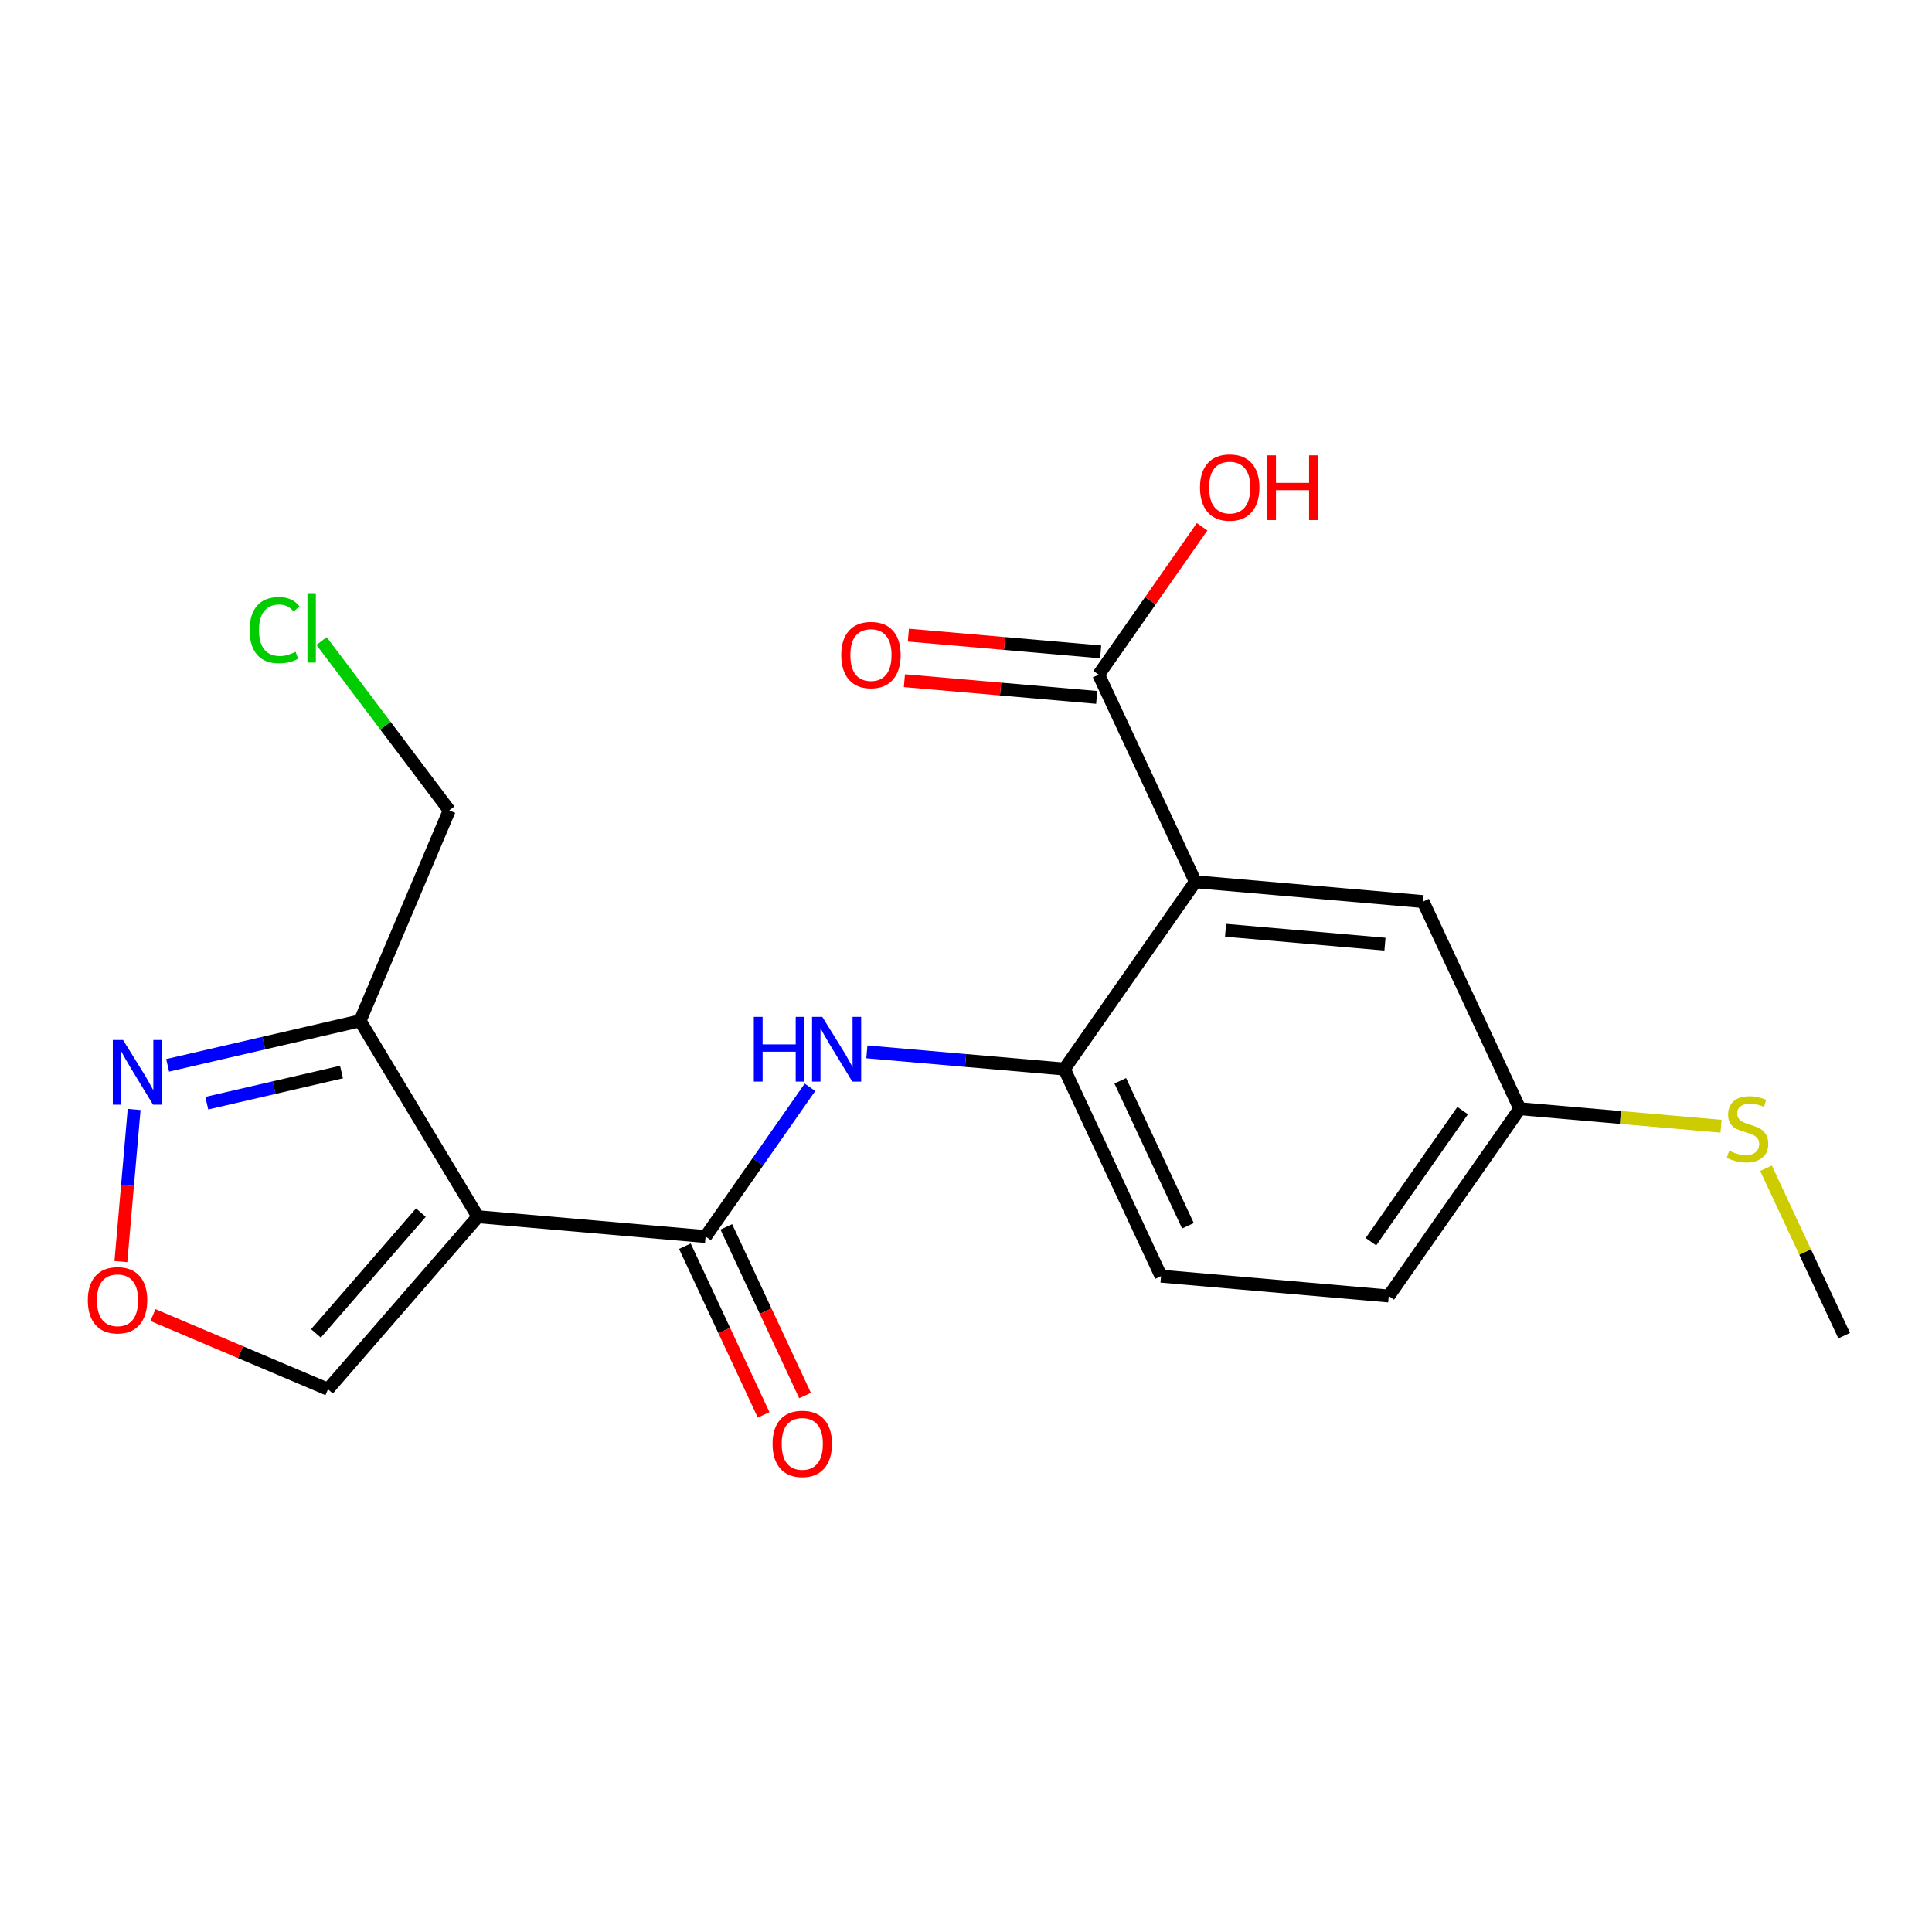 <?xml version='1.0' encoding='iso-8859-1'?>
<svg version='1.1' baseProfile='full'
              xmlns='http://www.w3.org/2000/svg'
                      xmlns:rdkit='http://www.rdkit.org/xml'
                      xmlns:xlink='http://www.w3.org/1999/xlink'
                  xml:space='preserve'
width='300px' height='300px' viewBox='0 0 300 300'>
<!-- END OF HEADER -->
<rect style='opacity:1.0;fill:#FFFFFF;stroke:none' width='300' height='300' x='0' y='0'> </rect>
<rect style='opacity:1.0;fill:#FFFFFF;stroke:none' width='300' height='300' x='0' y='0'> </rect>
<path class='bond-0 atom-0 atom-1' d='M 286.364,207.401 L 280.297,194.405' style='fill:none;fill-rule:evenodd;stroke:#000000;stroke-width:2.0px;stroke-linecap:butt;stroke-linejoin:miter;stroke-opacity:1' />
<path class='bond-0 atom-0 atom-1' d='M 280.297,194.405 L 274.23,181.408' style='fill:none;fill-rule:evenodd;stroke:#CCCC00;stroke-width:2.0px;stroke-linecap:butt;stroke-linejoin:miter;stroke-opacity:1' />
<path class='bond-1 atom-1 atom-2' d='M 267.24,174.881 L 251.615,173.521' style='fill:none;fill-rule:evenodd;stroke:#CCCC00;stroke-width:2.0px;stroke-linecap:butt;stroke-linejoin:miter;stroke-opacity:1' />
<path class='bond-1 atom-1 atom-2' d='M 251.615,173.521 L 235.99,172.16' style='fill:none;fill-rule:evenodd;stroke:#000000;stroke-width:2.0px;stroke-linecap:butt;stroke-linejoin:miter;stroke-opacity:1' />
<path class='bond-2 atom-2 atom-3' d='M 235.99,172.16 L 215.644,201.244' style='fill:none;fill-rule:evenodd;stroke:#000000;stroke-width:2.0px;stroke-linecap:butt;stroke-linejoin:miter;stroke-opacity:1' />
<path class='bond-2 atom-2 atom-3' d='M 227.121,172.454 L 212.879,192.812' style='fill:none;fill-rule:evenodd;stroke:#000000;stroke-width:2.0px;stroke-linecap:butt;stroke-linejoin:miter;stroke-opacity:1' />
<path class='bond-20 atom-20 atom-2' d='M 220.976,139.998 L 235.99,172.16' style='fill:none;fill-rule:evenodd;stroke:#000000;stroke-width:2.0px;stroke-linecap:butt;stroke-linejoin:miter;stroke-opacity:1' />
<path class='bond-3 atom-3 atom-4' d='M 215.644,201.244 L 180.284,198.165' style='fill:none;fill-rule:evenodd;stroke:#000000;stroke-width:2.0px;stroke-linecap:butt;stroke-linejoin:miter;stroke-opacity:1' />
<path class='bond-4 atom-4 atom-5' d='M 180.284,198.165 L 165.27,166.003' style='fill:none;fill-rule:evenodd;stroke:#000000;stroke-width:2.0px;stroke-linecap:butt;stroke-linejoin:miter;stroke-opacity:1' />
<path class='bond-4 atom-4 atom-5' d='M 184.464,190.338 L 173.954,167.824' style='fill:none;fill-rule:evenodd;stroke:#000000;stroke-width:2.0px;stroke-linecap:butt;stroke-linejoin:miter;stroke-opacity:1' />
<path class='bond-5 atom-5 atom-6' d='M 165.27,166.003 L 149.939,164.668' style='fill:none;fill-rule:evenodd;stroke:#000000;stroke-width:2.0px;stroke-linecap:butt;stroke-linejoin:miter;stroke-opacity:1' />
<path class='bond-5 atom-5 atom-6' d='M 149.939,164.668 L 134.609,163.333' style='fill:none;fill-rule:evenodd;stroke:#0000FF;stroke-width:2.0px;stroke-linecap:butt;stroke-linejoin:miter;stroke-opacity:1' />
<path class='bond-15 atom-5 atom-16' d='M 165.27,166.003 L 185.616,136.92' style='fill:none;fill-rule:evenodd;stroke:#000000;stroke-width:2.0px;stroke-linecap:butt;stroke-linejoin:miter;stroke-opacity:1' />
<path class='bond-6 atom-6 atom-7' d='M 125.773,168.837 L 117.668,180.423' style='fill:none;fill-rule:evenodd;stroke:#0000FF;stroke-width:2.0px;stroke-linecap:butt;stroke-linejoin:miter;stroke-opacity:1' />
<path class='bond-6 atom-6 atom-7' d='M 117.668,180.423 L 109.563,192.008' style='fill:none;fill-rule:evenodd;stroke:#000000;stroke-width:2.0px;stroke-linecap:butt;stroke-linejoin:miter;stroke-opacity:1' />
<path class='bond-7 atom-7 atom-8' d='M 106.347,193.509 L 112.461,206.605' style='fill:none;fill-rule:evenodd;stroke:#000000;stroke-width:2.0px;stroke-linecap:butt;stroke-linejoin:miter;stroke-opacity:1' />
<path class='bond-7 atom-7 atom-8' d='M 112.461,206.605 L 118.574,219.701' style='fill:none;fill-rule:evenodd;stroke:#FF0000;stroke-width:2.0px;stroke-linecap:butt;stroke-linejoin:miter;stroke-opacity:1' />
<path class='bond-7 atom-7 atom-8' d='M 112.78,190.506 L 118.893,203.602' style='fill:none;fill-rule:evenodd;stroke:#000000;stroke-width:2.0px;stroke-linecap:butt;stroke-linejoin:miter;stroke-opacity:1' />
<path class='bond-7 atom-7 atom-8' d='M 118.893,203.602 L 125.007,216.698' style='fill:none;fill-rule:evenodd;stroke:#FF0000;stroke-width:2.0px;stroke-linecap:butt;stroke-linejoin:miter;stroke-opacity:1' />
<path class='bond-8 atom-7 atom-9' d='M 109.563,192.008 L 74.203,188.929' style='fill:none;fill-rule:evenodd;stroke:#000000;stroke-width:2.0px;stroke-linecap:butt;stroke-linejoin:miter;stroke-opacity:1' />
<path class='bond-9 atom-9 atom-10' d='M 74.203,188.929 L 50.929,215.726' style='fill:none;fill-rule:evenodd;stroke:#000000;stroke-width:2.0px;stroke-linecap:butt;stroke-linejoin:miter;stroke-opacity:1' />
<path class='bond-9 atom-9 atom-10' d='M 65.353,188.293 L 49.06,207.051' style='fill:none;fill-rule:evenodd;stroke:#000000;stroke-width:2.0px;stroke-linecap:butt;stroke-linejoin:miter;stroke-opacity:1' />
<path class='bond-21 atom-13 atom-9' d='M 55.91,158.512 L 74.203,188.929' style='fill:none;fill-rule:evenodd;stroke:#000000;stroke-width:2.0px;stroke-linecap:butt;stroke-linejoin:miter;stroke-opacity:1' />
<path class='bond-10 atom-10 atom-11' d='M 50.929,215.726 L 37.34,209.965' style='fill:none;fill-rule:evenodd;stroke:#000000;stroke-width:2.0px;stroke-linecap:butt;stroke-linejoin:miter;stroke-opacity:1' />
<path class='bond-10 atom-10 atom-11' d='M 37.34,209.965 L 23.752,204.204' style='fill:none;fill-rule:evenodd;stroke:#FF0000;stroke-width:2.0px;stroke-linecap:butt;stroke-linejoin:miter;stroke-opacity:1' />
<path class='bond-11 atom-11 atom-12' d='M 18.77,195.901 L 19.799,184.088' style='fill:none;fill-rule:evenodd;stroke:#FF0000;stroke-width:2.0px;stroke-linecap:butt;stroke-linejoin:miter;stroke-opacity:1' />
<path class='bond-11 atom-11 atom-12' d='M 19.799,184.088 L 20.828,172.275' style='fill:none;fill-rule:evenodd;stroke:#0000FF;stroke-width:2.0px;stroke-linecap:butt;stroke-linejoin:miter;stroke-opacity:1' />
<path class='bond-12 atom-12 atom-13' d='M 26.029,165.424 L 40.969,161.968' style='fill:none;fill-rule:evenodd;stroke:#0000FF;stroke-width:2.0px;stroke-linecap:butt;stroke-linejoin:miter;stroke-opacity:1' />
<path class='bond-12 atom-12 atom-13' d='M 40.969,161.968 L 55.91,158.512' style='fill:none;fill-rule:evenodd;stroke:#000000;stroke-width:2.0px;stroke-linecap:butt;stroke-linejoin:miter;stroke-opacity:1' />
<path class='bond-12 atom-12 atom-13' d='M 32.111,171.303 L 42.569,168.884' style='fill:none;fill-rule:evenodd;stroke:#0000FF;stroke-width:2.0px;stroke-linecap:butt;stroke-linejoin:miter;stroke-opacity:1' />
<path class='bond-12 atom-12 atom-13' d='M 42.569,168.884 L 53.028,166.465' style='fill:none;fill-rule:evenodd;stroke:#000000;stroke-width:2.0px;stroke-linecap:butt;stroke-linejoin:miter;stroke-opacity:1' />
<path class='bond-13 atom-13 atom-14' d='M 55.91,158.512 L 69.765,125.834' style='fill:none;fill-rule:evenodd;stroke:#000000;stroke-width:2.0px;stroke-linecap:butt;stroke-linejoin:miter;stroke-opacity:1' />
<path class='bond-14 atom-14 atom-15' d='M 69.765,125.834 L 59.849,112.687' style='fill:none;fill-rule:evenodd;stroke:#000000;stroke-width:2.0px;stroke-linecap:butt;stroke-linejoin:miter;stroke-opacity:1' />
<path class='bond-14 atom-14 atom-15' d='M 59.849,112.687 L 49.933,99.539' style='fill:none;fill-rule:evenodd;stroke:#00CC00;stroke-width:2.0px;stroke-linecap:butt;stroke-linejoin:miter;stroke-opacity:1' />
<path class='bond-16 atom-16 atom-17' d='M 185.616,136.92 L 170.602,104.758' style='fill:none;fill-rule:evenodd;stroke:#000000;stroke-width:2.0px;stroke-linecap:butt;stroke-linejoin:miter;stroke-opacity:1' />
<path class='bond-19 atom-16 atom-20' d='M 185.616,136.92 L 220.976,139.998' style='fill:none;fill-rule:evenodd;stroke:#000000;stroke-width:2.0px;stroke-linecap:butt;stroke-linejoin:miter;stroke-opacity:1' />
<path class='bond-19 atom-16 atom-20' d='M 190.304,144.453 L 215.056,146.609' style='fill:none;fill-rule:evenodd;stroke:#000000;stroke-width:2.0px;stroke-linecap:butt;stroke-linejoin:miter;stroke-opacity:1' />
<path class='bond-17 atom-17 atom-18' d='M 170.91,101.222 L 155.981,99.922' style='fill:none;fill-rule:evenodd;stroke:#000000;stroke-width:2.0px;stroke-linecap:butt;stroke-linejoin:miter;stroke-opacity:1' />
<path class='bond-17 atom-17 atom-18' d='M 155.981,99.922 L 141.052,98.622' style='fill:none;fill-rule:evenodd;stroke:#FF0000;stroke-width:2.0px;stroke-linecap:butt;stroke-linejoin:miter;stroke-opacity:1' />
<path class='bond-17 atom-17 atom-18' d='M 170.294,108.294 L 155.365,106.994' style='fill:none;fill-rule:evenodd;stroke:#000000;stroke-width:2.0px;stroke-linecap:butt;stroke-linejoin:miter;stroke-opacity:1' />
<path class='bond-17 atom-17 atom-18' d='M 155.365,106.994 L 140.436,105.694' style='fill:none;fill-rule:evenodd;stroke:#FF0000;stroke-width:2.0px;stroke-linecap:butt;stroke-linejoin:miter;stroke-opacity:1' />
<path class='bond-18 atom-17 atom-19' d='M 170.602,104.758 L 178.633,93.279' style='fill:none;fill-rule:evenodd;stroke:#000000;stroke-width:2.0px;stroke-linecap:butt;stroke-linejoin:miter;stroke-opacity:1' />
<path class='bond-18 atom-17 atom-19' d='M 178.633,93.279 L 186.663,81.8' style='fill:none;fill-rule:evenodd;stroke:#FF0000;stroke-width:2.0px;stroke-linecap:butt;stroke-linejoin:miter;stroke-opacity:1' />
<path  class='atom-1' d='M 268.51 178.689
Q 268.624 178.732, 269.092 178.931
Q 269.561 179.129, 270.072 179.257
Q 270.597 179.371, 271.109 179.371
Q 272.06 179.371, 272.613 178.916
Q 273.167 178.448, 273.167 177.639
Q 273.167 177.085, 272.883 176.744
Q 272.613 176.403, 272.188 176.219
Q 271.762 176.034, 271.052 175.821
Q 270.157 175.551, 269.618 175.296
Q 269.092 175.04, 268.709 174.501
Q 268.34 173.961, 268.34 173.053
Q 268.34 171.789, 269.192 171.008
Q 270.058 170.227, 271.762 170.227
Q 272.926 170.227, 274.246 170.781
L 273.92 171.874
Q 272.713 171.377, 271.804 171.377
Q 270.825 171.377, 270.285 171.789
Q 269.746 172.187, 269.76 172.882
Q 269.76 173.422, 270.03 173.748
Q 270.313 174.075, 270.711 174.26
Q 271.123 174.444, 271.804 174.657
Q 272.713 174.941, 273.252 175.225
Q 273.792 175.509, 274.175 176.091
Q 274.573 176.659, 274.573 177.639
Q 274.573 179.03, 273.636 179.782
Q 272.713 180.521, 271.165 180.521
Q 270.271 180.521, 269.589 180.322
Q 268.922 180.137, 268.127 179.811
L 268.51 178.689
' fill='#CCCC00'/>
<path  class='atom-6' d='M 117.054 157.898
L 118.417 157.898
L 118.417 162.172
L 123.556 162.172
L 123.556 157.898
L 124.919 157.898
L 124.919 167.95
L 123.556 167.95
L 123.556 163.308
L 118.417 163.308
L 118.417 167.95
L 117.054 167.95
L 117.054 157.898
' fill='#0000FF'/>
<path  class='atom-6' d='M 127.688 157.898
L 130.982 163.222
Q 131.308 163.748, 131.834 164.699
Q 132.359 165.65, 132.387 165.707
L 132.387 157.898
L 133.722 157.898
L 133.722 167.95
L 132.345 167.95
L 128.809 162.129
Q 128.398 161.448, 127.958 160.667
Q 127.532 159.886, 127.404 159.645
L 127.404 167.95
L 126.098 167.95
L 126.098 157.898
L 127.688 157.898
' fill='#0000FF'/>
<path  class='atom-8' d='M 119.963 224.198
Q 119.963 221.784, 121.156 220.436
Q 122.348 219.087, 124.577 219.087
Q 126.806 219.087, 127.999 220.436
Q 129.191 221.784, 129.191 224.198
Q 129.191 226.64, 127.985 228.031
Q 126.778 229.408, 124.577 229.408
Q 122.362 229.408, 121.156 228.031
Q 119.963 226.654, 119.963 224.198
M 124.577 228.273
Q 126.111 228.273, 126.934 227.25
Q 127.772 226.214, 127.772 224.198
Q 127.772 222.225, 126.934 221.231
Q 126.111 220.223, 124.577 220.223
Q 123.044 220.223, 122.206 221.216
Q 121.383 222.21, 121.383 224.198
Q 121.383 226.228, 122.206 227.25
Q 123.044 228.273, 124.577 228.273
' fill='#FF0000'/>
<path  class='atom-11' d='M 13.636 201.9
Q 13.636 199.486, 14.829 198.137
Q 16.021 196.788, 18.251 196.788
Q 20.48 196.788, 21.672 198.137
Q 22.865 199.486, 22.865 201.9
Q 22.865 204.341, 21.658 205.733
Q 20.451 207.11, 18.251 207.11
Q 16.036 207.11, 14.829 205.733
Q 13.636 204.356, 13.636 201.9
M 18.251 205.974
Q 19.784 205.974, 20.607 204.952
Q 21.445 203.916, 21.445 201.9
Q 21.445 199.926, 20.607 198.932
Q 19.784 197.924, 18.251 197.924
Q 16.717 197.924, 15.88 198.918
Q 15.056 199.912, 15.056 201.9
Q 15.056 203.93, 15.88 204.952
Q 16.717 205.974, 18.251 205.974
' fill='#FF0000'/>
<path  class='atom-12' d='M 19.107 161.485
L 22.401 166.809
Q 22.728 167.335, 23.253 168.286
Q 23.778 169.237, 23.807 169.294
L 23.807 161.485
L 25.141 161.485
L 25.141 171.537
L 23.764 171.537
L 20.229 165.716
Q 19.817 165.035, 19.377 164.254
Q 18.951 163.473, 18.823 163.231
L 18.823 171.537
L 17.517 171.537
L 17.517 161.485
L 19.107 161.485
' fill='#0000FF'/>
<path  class='atom-15' d='M 38.767 97.844
Q 38.767 95.346, 39.931 94.04
Q 41.109 92.719, 43.338 92.719
Q 45.411 92.719, 46.518 94.181
L 45.581 94.948
Q 44.772 93.883, 43.338 93.883
Q 41.819 93.883, 41.01 94.906
Q 40.215 95.914, 40.215 97.844
Q 40.215 99.832, 41.038 100.854
Q 41.876 101.877, 43.494 101.877
Q 44.602 101.877, 45.894 101.209
L 46.291 102.274
Q 45.766 102.615, 44.971 102.814
Q 44.176 103.012, 43.295 103.012
Q 41.109 103.012, 39.931 101.678
Q 38.767 100.343, 38.767 97.844
' fill='#00CC00'/>
<path  class='atom-15' d='M 47.739 92.109
L 49.045 92.109
L 49.045 102.885
L 47.739 102.885
L 47.739 92.109
' fill='#00CC00'/>
<path  class='atom-18' d='M 130.628 101.707
Q 130.628 99.294, 131.821 97.945
Q 133.013 96.596, 135.242 96.596
Q 137.471 96.596, 138.664 97.945
Q 139.856 99.294, 139.856 101.707
Q 139.856 104.149, 138.65 105.541
Q 137.443 106.918, 135.242 106.918
Q 133.027 106.918, 131.821 105.541
Q 130.628 104.163, 130.628 101.707
M 135.242 105.782
Q 136.776 105.782, 137.599 104.76
Q 138.437 103.723, 138.437 101.707
Q 138.437 99.734, 137.599 98.74
Q 136.776 97.732, 135.242 97.732
Q 133.709 97.732, 132.871 98.726
Q 132.048 99.72, 132.048 101.707
Q 132.048 103.737, 132.871 104.76
Q 133.709 105.782, 135.242 105.782
' fill='#FF0000'/>
<path  class='atom-19' d='M 186.334 75.703
Q 186.334 73.289, 187.527 71.94
Q 188.72 70.591, 190.949 70.591
Q 193.178 70.591, 194.37 71.94
Q 195.563 73.289, 195.563 75.703
Q 195.563 78.145, 194.356 79.536
Q 193.149 80.913, 190.949 80.913
Q 188.734 80.913, 187.527 79.536
Q 186.334 78.159, 186.334 75.703
M 190.949 79.777
Q 192.482 79.777, 193.305 78.755
Q 194.143 77.719, 194.143 75.703
Q 194.143 73.729, 193.305 72.735
Q 192.482 71.727, 190.949 71.727
Q 189.415 71.727, 188.578 72.721
Q 187.754 73.715, 187.754 75.703
Q 187.754 77.733, 188.578 78.755
Q 189.415 79.777, 190.949 79.777
' fill='#FF0000'/>
<path  class='atom-19' d='M 196.77 70.705
L 198.133 70.705
L 198.133 74.979
L 203.272 74.979
L 203.272 70.705
L 204.635 70.705
L 204.635 80.757
L 203.272 80.757
L 203.272 76.114
L 198.133 76.114
L 198.133 80.757
L 196.77 80.757
L 196.77 70.705
' fill='#FF0000'/>
</svg>
